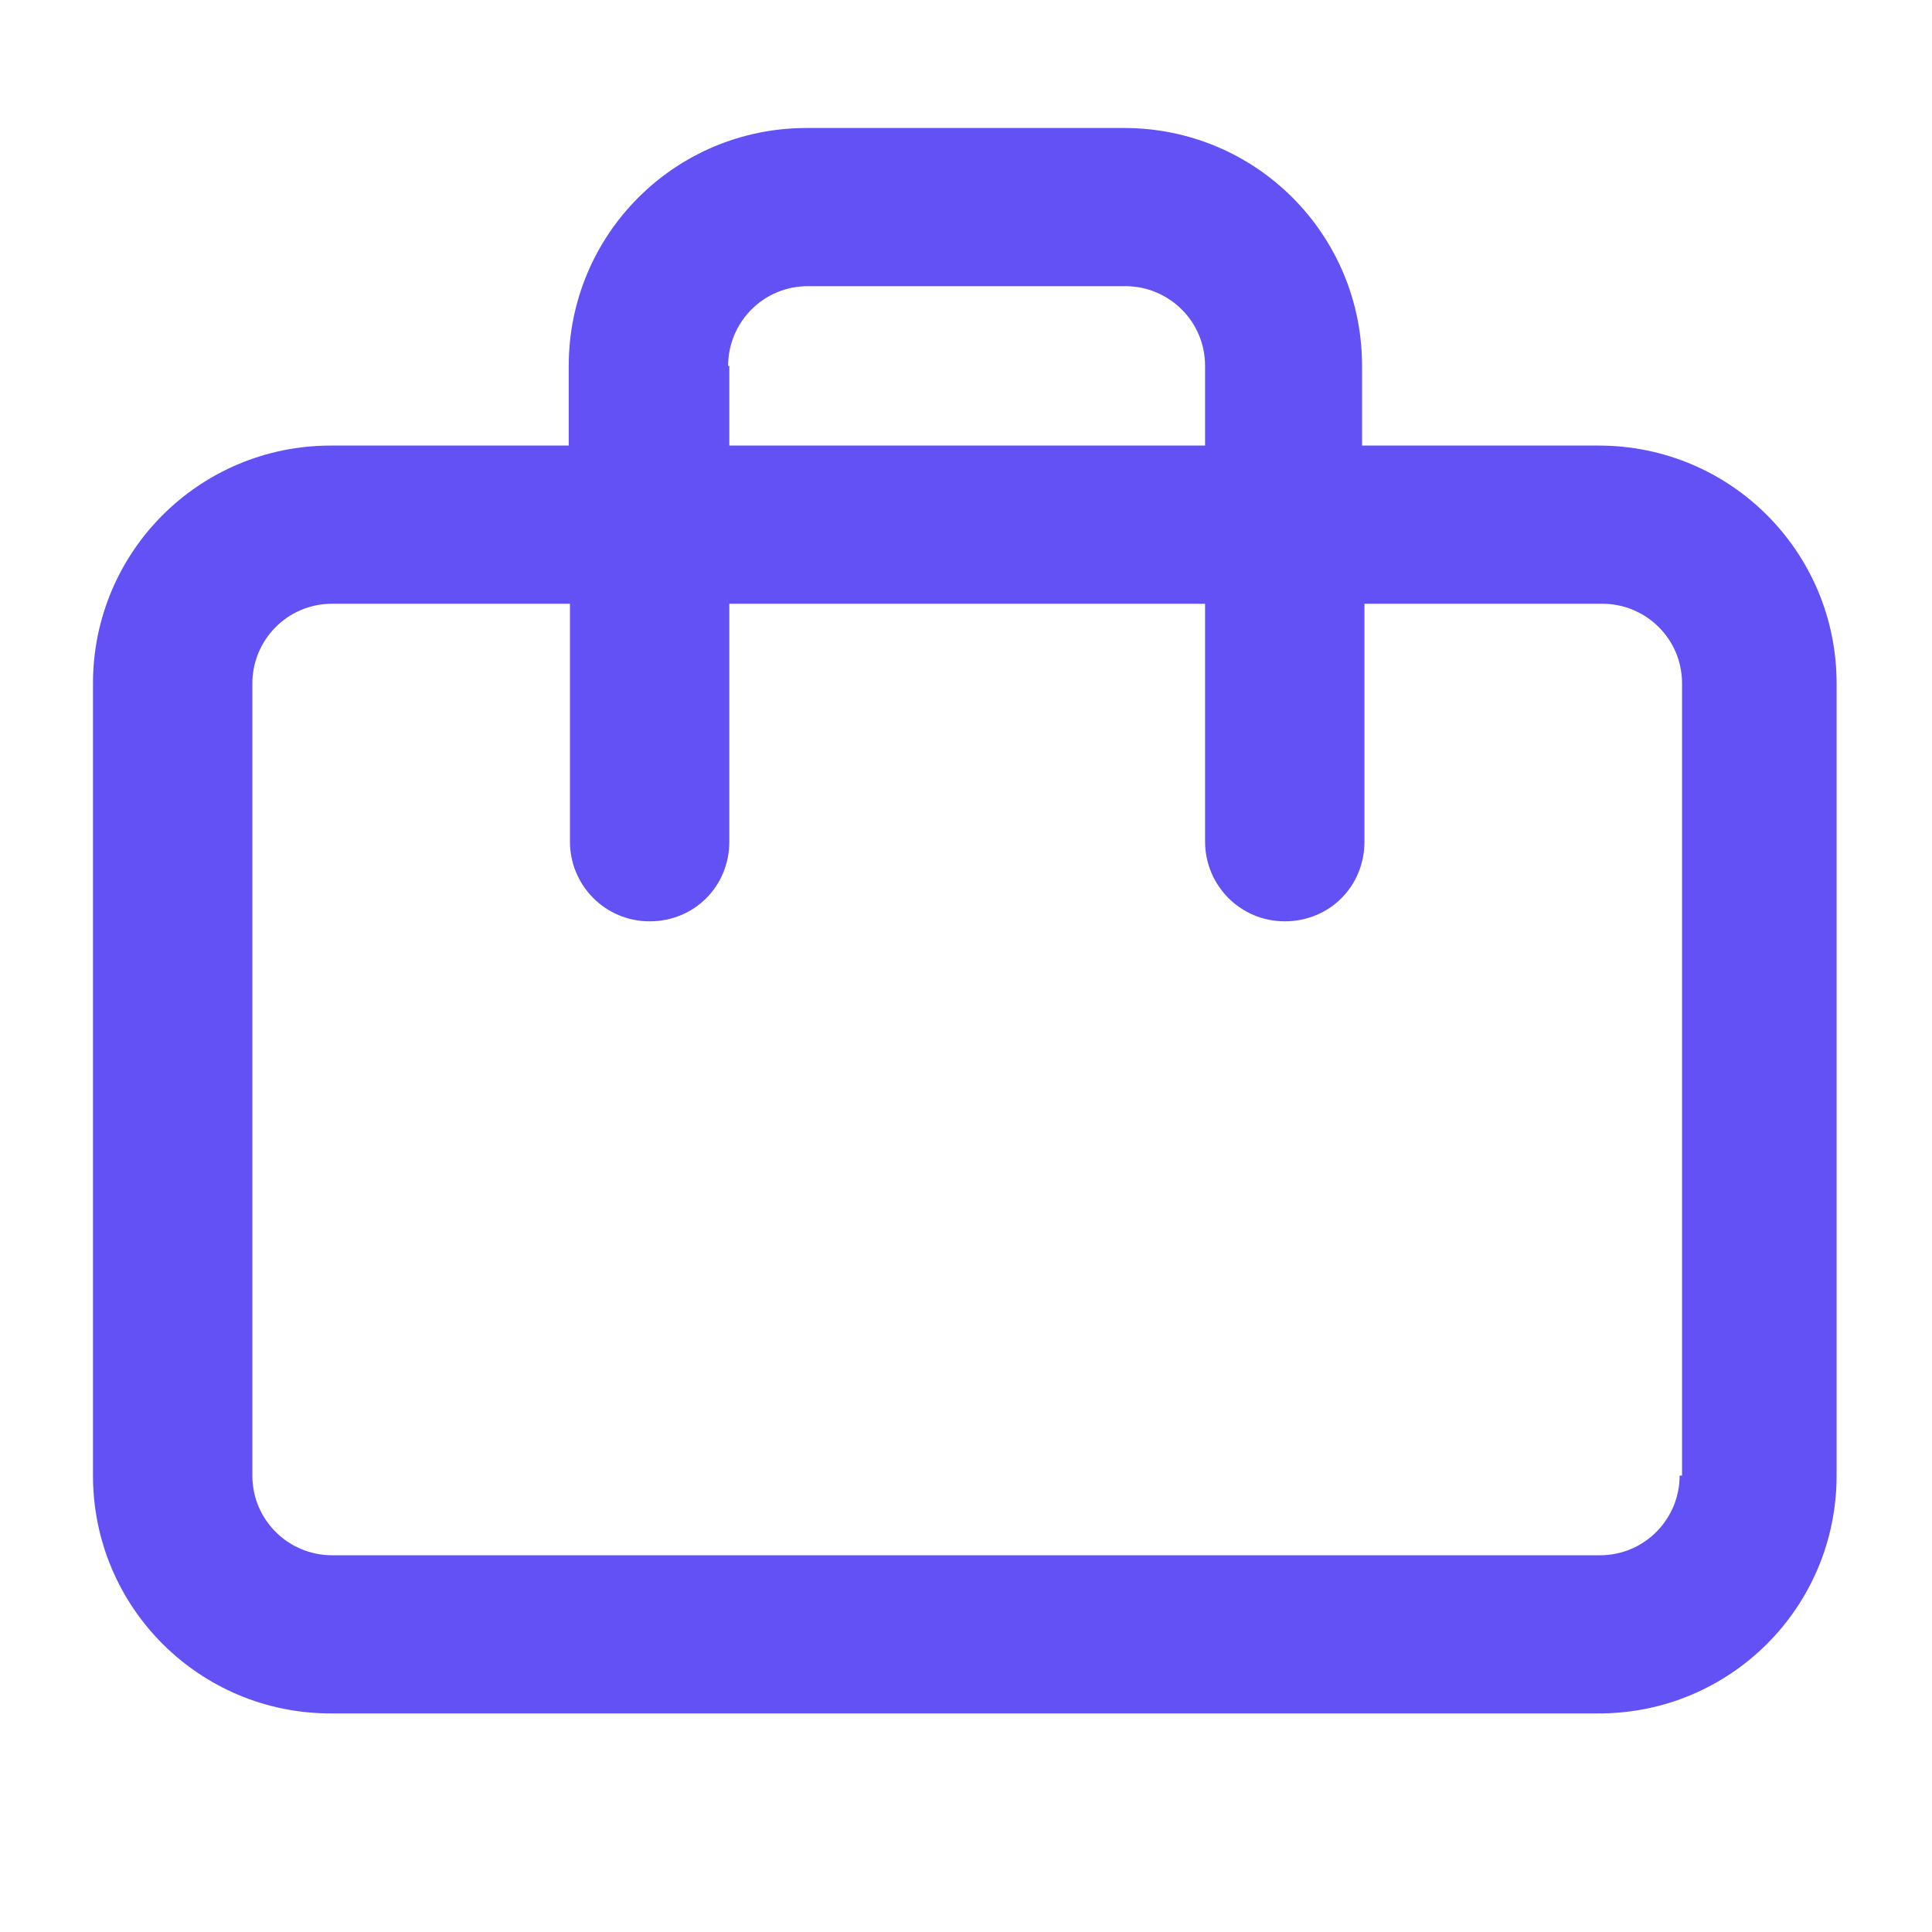 <?xml version="1.0" encoding="UTF-8"?>
<svg id="Ebene_1" data-name="Ebene 1" xmlns="http://www.w3.org/2000/svg" width="16" height="16" viewBox="0 0 16 16">
  <defs>
    <style>
      .cls-1 {
        fill: #6251f5;
        stroke-width: 0px;
      }
    </style>
  </defs>
  <path class="cls-1" d="m13.25,3.69h-1.97v-.66c0-1.09-.88-1.97-1.97-1.97h-2.63c-1.09,0-1.97.88-1.97,1.97v.66h-1.97c-1.09,0-1.97.88-1.97,1.97v6.56c0,1.09.88,1.97,1.97,1.97h10.5c1.09,0,1.97-.88,1.97-1.97v-6.56c0-1.09-.88-1.97-1.97-1.97Zm-7.22-.66c0-.36.29-.66.66-.66h2.63c.36,0,.66.29.66.66v.66h-3.94v-.66Zm7.88,9.19c0,.36-.29.66-.66.66H2.75c-.36,0-.66-.29-.66-.66v-6.56c0-.36.29-.66.66-.66h1.97v1.97c0,.36.29.66.66.66s.66-.29.66-.66v-1.97h3.94v1.97c0,.36.29.66.66.66s.66-.29.66-.66v-1.97h1.97c.36,0,.66.29.66.66v6.56Z"/>
</svg>